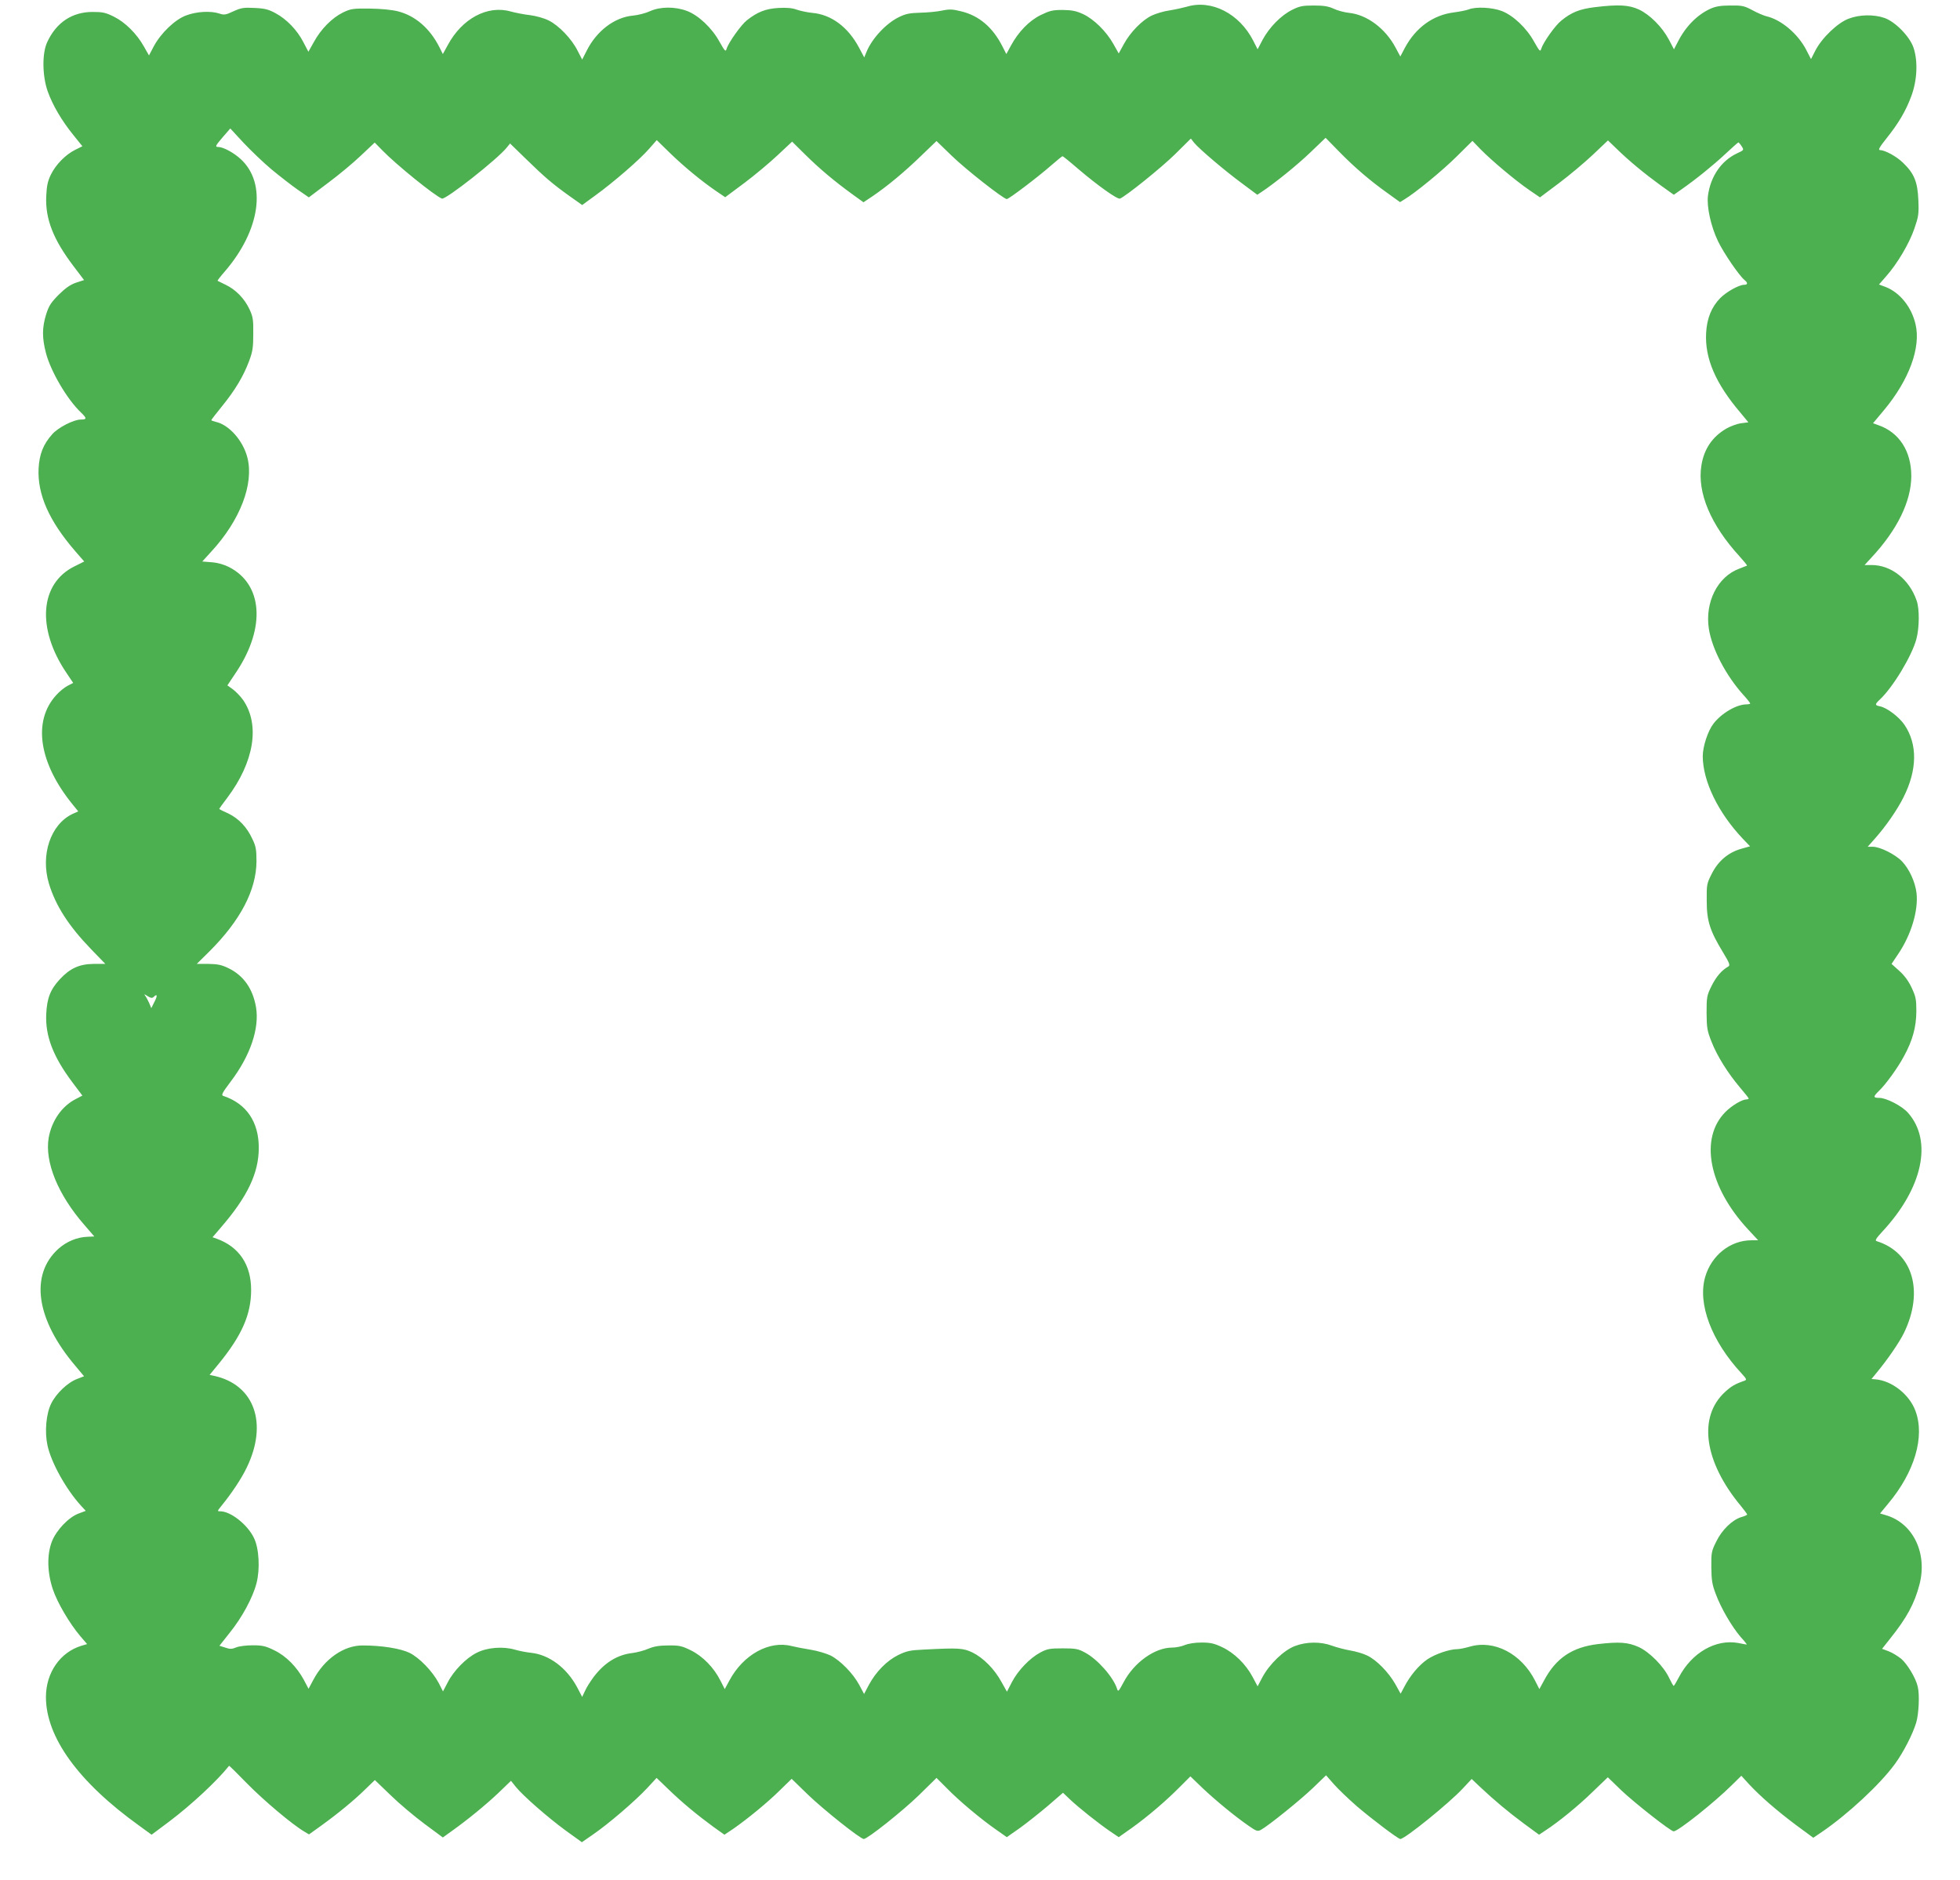 <?xml version="1.0" standalone="no"?>
<!DOCTYPE svg PUBLIC "-//W3C//DTD SVG 20010904//EN"
 "http://www.w3.org/TR/2001/REC-SVG-20010904/DTD/svg10.dtd">
<svg version="1.0" xmlns="http://www.w3.org/2000/svg"
 width="1280pt" height="1228pt" viewBox="0 0 1280 1228"
 preserveAspectRatio="xMidYMid meet">
<g transform="translate(0,1228) scale(0.1,-0.1)"
fill="#4caf50" stroke="none">
<path d="M7750 12236 c-25 -7 -75 -18 -112 -24 -38 -5 -89 -21 -115 -33 -64
-30 -141 -109 -183 -186 l-34 -62 -35 62 c-46 82 -127 162 -198 195 -46 21
-73 26 -133 27 -66 0 -85 -5 -143 -33 -76 -37 -147 -111 -195 -200 l-30 -55
-25 49 c-63 125 -153 202 -270 230 -56 14 -76 15 -124 5 -32 -7 -96 -13 -143
-14 -70 -2 -95 -7 -140 -29 -84 -41 -177 -141 -212 -229 l-14 -34 -34 64 c-72
135 -181 216 -306 227 -32 3 -78 13 -101 21 -30 11 -66 14 -120 11 -83 -5
-136 -26 -205 -80 -38 -30 -120 -145 -133 -187 -6 -21 -11 -16 -46 46 -49 90
-138 174 -214 202 -78 29 -174 28 -240 -2 -28 -13 -78 -26 -112 -29 -120 -11
-237 -100 -302 -230 l-29 -57 -29 56 c-39 79 -123 166 -189 199 -32 16 -84 30
-122 35 -37 4 -94 15 -127 24 -151 43 -318 -46 -411 -220 l-32 -58 -22 44
c-62 123 -157 206 -271 235 -39 10 -110 17 -184 18 -112 1 -124 -1 -176 -26
-71 -35 -144 -109 -189 -192 l-36 -64 -33 63 c-40 78 -109 150 -182 189 -44
24 -69 31 -135 34 -73 4 -89 1 -140 -22 -51 -24 -61 -25 -93 -14 -56 18 -148
13 -216 -13 -73 -27 -165 -116 -211 -202 l-31 -59 -33 58 c-47 84 -123 159
-196 195 -54 27 -74 31 -139 31 -134 0 -238 -69 -297 -198 -34 -73 -32 -221 4
-322 33 -91 91 -190 168 -285 l58 -72 -46 -23 c-63 -31 -127 -96 -159 -161
-21 -43 -28 -73 -31 -142 -7 -147 45 -282 178 -457 l69 -91 -52 -17 c-38 -13
-68 -34 -114 -79 -51 -52 -64 -72 -82 -129 -26 -85 -27 -151 -1 -251 31 -120
138 -303 229 -389 39 -38 39 -46 -2 -46 -46 0 -149 -53 -186 -96 -59 -66 -84
-131 -89 -224 -8 -169 68 -341 238 -538 l60 -69 -64 -32 c-226 -111 -248 -405
-53 -694 l45 -67 -37 -19 c-21 -11 -54 -38 -75 -62 -154 -170 -112 -444 111
-716 l34 -42 -38 -17 c-143 -68 -210 -268 -153 -456 44 -144 129 -276 276
-428 l92 -95 -77 0 c-93 -1 -154 -29 -220 -100 -62 -67 -84 -123 -89 -227 -7
-144 45 -279 172 -448 l64 -85 -44 -23 c-90 -46 -156 -141 -176 -252 -27 -158
60 -372 234 -571 l64 -74 -43 -2 c-69 -2 -138 -31 -191 -78 -189 -170 -147
-463 111 -766 l56 -67 -44 -17 c-63 -23 -139 -96 -171 -162 -33 -67 -43 -184
-24 -272 24 -112 120 -285 217 -392 l33 -36 -48 -18 c-65 -25 -144 -108 -173
-182 -33 -86 -31 -201 6 -312 30 -89 109 -223 180 -307 l44 -51 -37 -11 c-139
-42 -232 -176 -232 -335 0 -262 212 -555 609 -840 l81 -59 115 86 c146 110
314 267 391 364 1 2 55 -51 119 -117 106 -108 294 -267 373 -313 l30 -18 78
56 c107 77 217 167 290 239 l62 60 102 -98 c56 -55 156 -139 222 -188 l120
-89 57 41 c104 74 225 173 307 251 l81 78 32 -40 c47 -58 208 -199 327 -286
l104 -75 75 52 c99 68 274 218 352 302 l61 66 79 -76 c89 -86 186 -166 291
-243 l73 -52 57 38 c96 67 224 172 304 251 l78 76 107 -104 c103 -99 342 -289
364 -289 24 0 253 182 360 286 l115 113 65 -65 c80 -83 229 -207 323 -272 l71
-50 87 61 c47 34 130 100 183 145 l97 84 42 -40 c55 -53 191 -161 263 -210
l59 -40 85 60 c106 76 224 177 313 267 l70 70 80 -77 c87 -82 212 -185 302
-247 49 -34 57 -37 79 -25 48 26 259 196 341 275 l84 81 50 -57 c28 -32 96
-97 152 -146 100 -85 269 -213 283 -213 30 0 320 235 408 330 l58 62 57 -54
c94 -88 181 -161 285 -238 l98 -72 42 28 c86 56 215 161 309 253 l98 94 89
-86 c89 -84 322 -267 341 -267 29 0 266 189 378 300 l64 63 51 -56 c75 -80
176 -168 305 -265 l114 -84 56 38 c170 116 380 311 477 444 56 77 116 194 139
270 17 57 23 184 10 235 -12 55 -67 146 -107 181 -22 18 -59 41 -83 50 l-43
16 53 67 c109 136 159 229 191 352 54 204 -41 401 -217 453 l-40 12 52 63
c174 207 242 439 179 607 -40 108 -154 197 -261 206 l-26 2 31 38 c73 88 149
198 181 263 132 272 58 525 -177 599 -14 4 -8 15 35 62 264 283 331 592 169
776 -39 45 -142 98 -188 98 -41 0 -41 8 -2 46 44 42 121 148 162 224 58 106
81 192 82 295 0 80 -4 97 -31 155 -20 43 -48 81 -81 110 l-50 45 43 64 c86
127 133 286 120 400 -9 72 -47 155 -94 205 -44 46 -144 96 -191 96 l-34 0 47
53 c72 81 144 185 186 268 91 180 94 348 7 476 -36 52 -114 111 -159 120 -35
7 -35 13 -2 44 86 80 210 286 239 395 20 74 21 198 2 251 -48 140 -166 233
-295 233 l-45 0 44 48 c169 181 260 367 261 532 0 164 -79 287 -217 334 l-33
12 72 86 c164 197 241 408 206 559 -26 114 -103 209 -196 245 l-43 16 47 54
c72 81 151 214 184 311 27 79 30 95 26 187 -5 118 -27 173 -100 243 -43 42
-117 82 -151 83 -13 0 -3 19 41 74 81 101 128 181 164 278 39 105 44 230 14
318 -26 74 -120 169 -190 193 -69 24 -163 22 -233 -5 -71 -26 -175 -125 -218
-209 l-28 -55 -31 60 c-54 105 -164 198 -261 220 -16 4 -57 21 -90 39 -54 29
-68 32 -145 31 -64 0 -96 -6 -130 -21 -87 -40 -162 -116 -213 -217 l-25 -48
-33 63 c-44 83 -124 163 -196 197 -66 30 -133 34 -289 15 -97 -12 -151 -33
-217 -87 -40 -31 -119 -143 -132 -185 -6 -21 -11 -16 -46 46 -49 90 -138 174
-214 202 -62 23 -166 28 -212 10 -15 -6 -59 -15 -98 -20 -136 -17 -249 -99
-320 -231 l-30 -57 -30 56 c-66 126 -187 217 -305 229 -30 3 -75 15 -100 27
-35 16 -65 21 -130 21 -73 0 -93 -4 -141 -28 -73 -36 -149 -114 -193 -195
l-33 -63 -29 57 c-90 176 -272 270 -434 221z m-5976 -1063 c56 -46 133 -106
172 -133 l71 -49 126 95 c70 52 167 133 215 179 l89 84 49 -50 c91 -94 342
-297 390 -316 24 -9 365 259 424 334 l21 26 107 -104 c119 -116 170 -160 285
-242 l79 -56 85 62 c119 86 291 235 351 304 l51 58 88 -86 c92 -89 206 -183
303 -249 l56 -38 125 93 c68 51 166 133 218 182 l94 88 86 -85 c91 -90 188
-172 308 -259 l72 -52 60 40 c97 66 210 160 316 263 l101 97 97 -94 c93 -91
341 -285 362 -285 14 0 206 146 289 219 38 33 72 61 75 61 3 0 49 -37 102 -83
128 -109 256 -200 273 -194 38 15 272 203 361 291 l102 101 22 -28 c34 -41
201 -183 314 -266 l98 -73 27 18 c81 53 235 177 321 260 l98 94 89 -91 c100
-102 201 -189 318 -272 l79 -57 29 18 c68 40 250 189 343 282 l101 100 54 -56
c72 -73 223 -200 314 -263 l73 -50 124 93 c68 51 168 135 222 186 l98 93 57
-55 c81 -79 183 -163 285 -237 l88 -63 47 33 c99 69 212 161 289 233 45 42 83
76 86 76 2 0 12 -11 21 -25 16 -25 16 -25 -31 -47 -102 -48 -172 -150 -189
-276 -9 -71 19 -201 66 -298 37 -77 137 -223 173 -253 23 -18 21 -31 -3 -31
-33 0 -116 -46 -156 -87 -57 -58 -87 -133 -92 -228 -9 -165 62 -330 224 -520
l52 -63 -46 -6 c-26 -3 -70 -19 -98 -35 -91 -53 -146 -133 -163 -242 -28 -175
61 -387 249 -592 29 -32 51 -59 49 -61 -2 -1 -25 -10 -51 -20 -141 -52 -225
-219 -198 -393 21 -132 111 -304 225 -431 25 -27 45 -53 45 -56 0 -3 -11 -6
-24 -6 -65 0 -164 -58 -216 -126 -37 -48 -70 -150 -70 -213 1 -163 100 -368
262 -539 l47 -49 -57 -16 c-85 -24 -150 -79 -192 -161 -34 -67 -35 -72 -34
-180 0 -131 21 -195 106 -335 43 -71 48 -85 35 -93 -43 -24 -79 -66 -109 -126
-31 -63 -33 -72 -33 -177 1 -100 4 -117 33 -190 37 -94 106 -203 185 -297 31
-36 57 -69 57 -72 0 -3 -7 -6 -15 -6 -28 0 -95 -40 -136 -81 -172 -172 -111
-490 147 -768 l66 -71 -44 0 c-138 0 -261 -98 -302 -239 -51 -175 41 -419 237
-630 33 -36 36 -42 20 -48 -61 -21 -87 -36 -128 -74 -177 -163 -137 -454 104
-744 22 -27 41 -52 41 -56 0 -3 -17 -11 -39 -17 -58 -18 -126 -83 -163 -160
-31 -62 -33 -73 -32 -167 1 -83 5 -113 29 -175 34 -92 104 -212 162 -280 25
-27 43 -50 40 -50 -2 0 -27 4 -55 10 -147 27 -304 -63 -388 -224 -16 -31 -31
-56 -34 -56 -3 1 -16 24 -29 51 -35 76 -129 171 -200 203 -70 31 -125 35 -265
19 -168 -20 -274 -91 -352 -237 l-31 -57 -28 55 c-89 176 -267 269 -427 222
-31 -9 -67 -16 -80 -16 -51 0 -145 -32 -197 -67 -56 -39 -113 -107 -151 -181
l-23 -43 -35 63 c-44 77 -122 157 -183 186 -26 13 -75 27 -110 33 -35 6 -89
20 -119 31 -75 28 -168 27 -244 -2 -73 -28 -166 -118 -212 -204 l-31 -59 -33
62 c-45 84 -120 157 -199 194 -53 25 -77 30 -135 30 -43 0 -86 -7 -110 -17
-21 -9 -58 -16 -82 -16 -112 0 -248 -97 -316 -226 -33 -61 -36 -65 -43 -43
-24 76 -128 194 -210 237 -44 24 -61 27 -145 27 -84 0 -101 -3 -146 -27 -68
-36 -146 -117 -186 -194 l-32 -62 -36 64 c-45 83 -118 157 -189 192 -61 29
-89 31 -319 19 -89 -4 -111 -9 -167 -36 -74 -37 -145 -109 -191 -195 l-31 -59
-32 60 c-40 74 -121 157 -186 191 -27 13 -86 31 -130 38 -44 7 -100 18 -125
24 -146 38 -316 -56 -406 -224 l-31 -57 -28 55 c-43 86 -116 160 -193 198 -59
29 -76 33 -147 32 -58 0 -94 -6 -130 -21 -27 -12 -74 -24 -102 -28 -101 -11
-185 -63 -257 -158 -21 -29 -47 -69 -56 -91 l-18 -38 -33 63 c-68 127 -183
213 -301 225 -29 3 -77 12 -107 21 -77 22 -181 14 -248 -21 -69 -34 -151 -118
-189 -193 l-31 -59 -28 55 c-41 77 -126 165 -191 197 -58 28 -181 48 -305 48
-124 1 -252 -89 -324 -227 l-30 -56 -30 57 c-46 85 -116 157 -193 194 -57 28
-77 33 -142 33 -42 0 -90 -6 -108 -14 -27 -11 -40 -12 -71 -1 l-38 12 68 86
c80 99 150 229 174 322 24 92 17 227 -16 295 -41 87 -152 175 -220 175 -21 0
-21 1 5 33 69 85 132 179 167 252 141 290 50 543 -214 600 l-28 6 59 72 c152
186 212 323 212 483 0 164 -78 281 -224 334 l-28 10 54 63 c174 201 248 356
248 521 0 170 -81 289 -232 339 -15 5 -6 21 49 94 128 169 188 347 165 485
-21 121 -81 207 -180 255 -45 22 -70 27 -131 28 l-76 0 81 80 c204 203 308
402 309 590 0 76 -4 99 -27 146 -35 77 -89 133 -156 166 -32 14 -58 27 -60 29
-2 1 22 35 53 75 175 233 214 475 103 637 -17 24 -47 55 -67 70 l-36 26 62 93
c189 288 168 568 -52 680 -31 16 -73 28 -112 31 l-62 5 60 66 c187 203 278
440 235 611 -28 112 -120 216 -207 235 -16 4 -29 9 -29 11 0 3 31 43 70 91 86
106 139 195 176 293 24 64 28 90 28 180 1 93 -2 111 -25 161 -33 70 -90 128
-155 159 -27 13 -51 25 -53 26 -2 2 19 29 47 61 232 269 276 576 104 734 -44
41 -113 78 -144 79 -26 0 -23 6 29 67 l47 54 85 -92 c47 -50 130 -130 185
-176z m-771 -5404 c24 24 27 9 6 -31 l-21 -42 -14 34 c-8 18 -20 40 -27 49 -8
10 -3 9 16 -4 21 -13 31 -15 40 -6z"/>
</g>
</svg>
